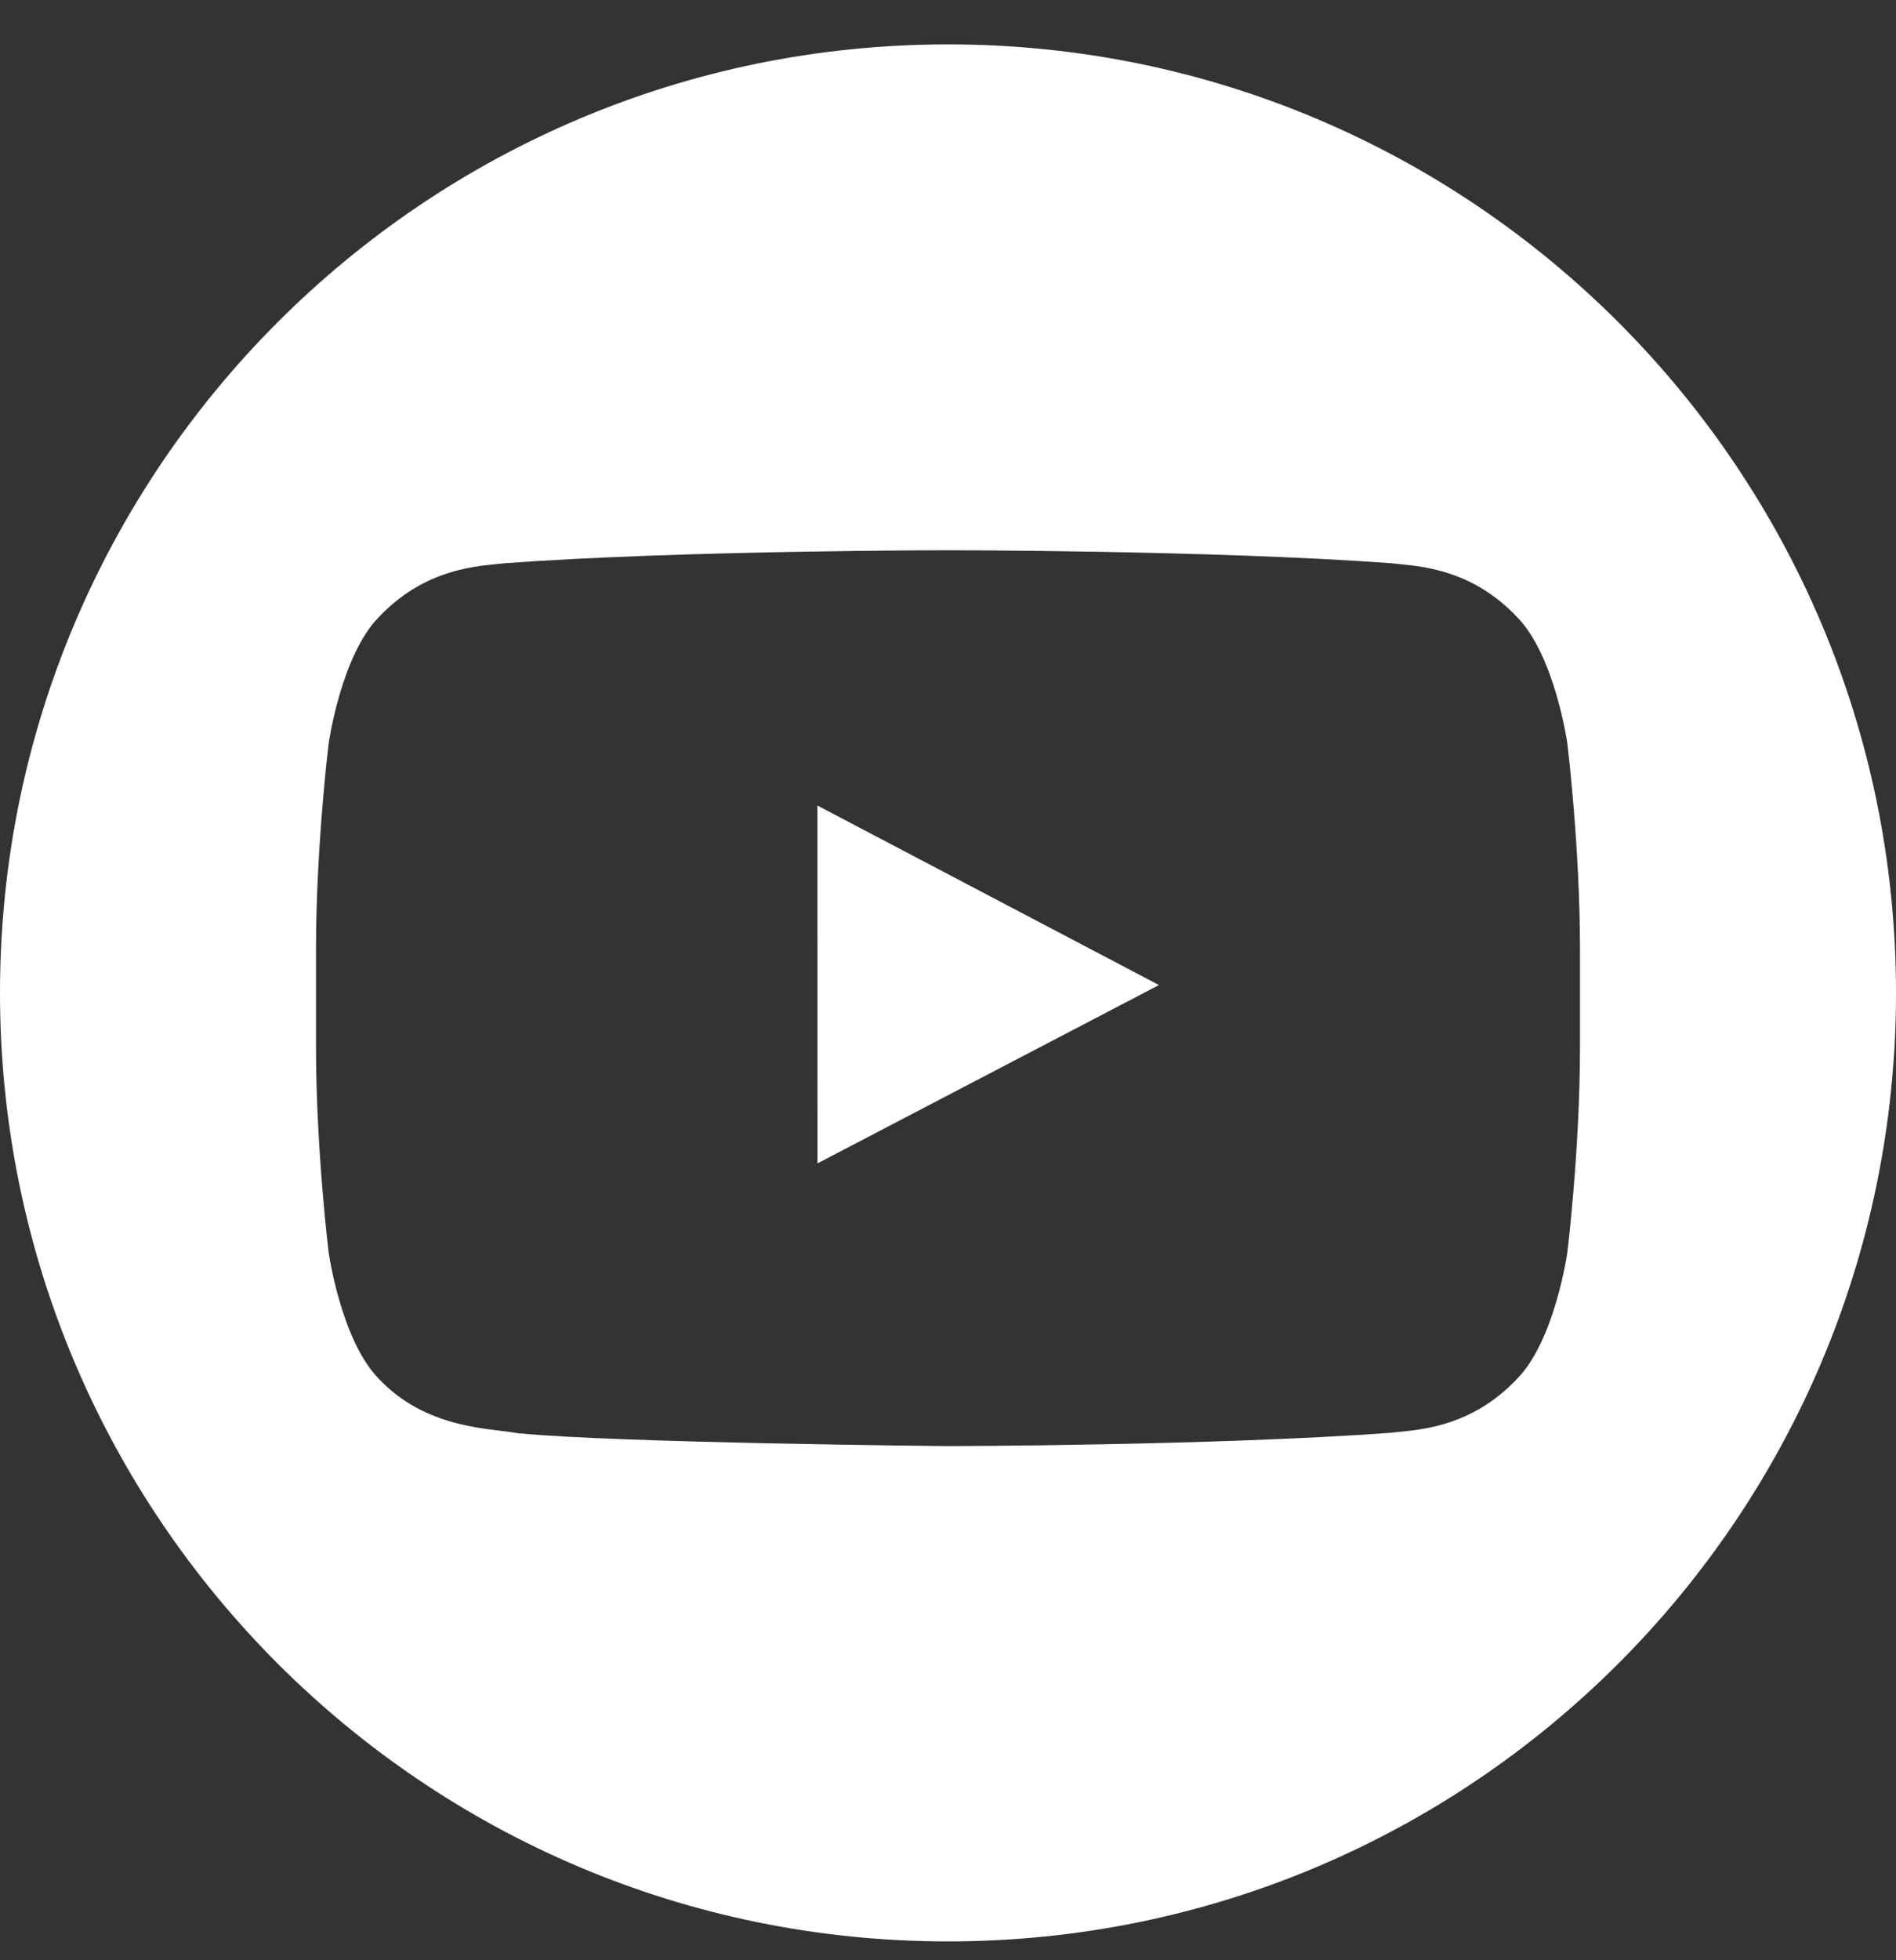 <svg width="30" height="31" viewBox="0 0 30 31" fill="none" xmlns="http://www.w3.org/2000/svg">
<rect x="0" y="0" width="30" height="31" fill="#333333" stroke="none"/>
<path fill-rule="evenodd" clip-rule="evenodd" d="M15 0.702C6.716 0.702 0 7.418 0 15.702C0 23.986 6.716 30.702 15 30.702C23.284 30.702 30 23.986 30 15.702C30 7.418 23.284 0.702 15 0.702ZM24.005 9.759C24.604 10.37 24.8 11.758 24.8 11.758C24.8 11.758 25 13.388 25 15.018V16.546C25 18.176 24.8 19.806 24.8 19.806C24.8 19.806 24.604 21.194 24.005 21.805C23.32 22.528 22.56 22.603 22.13 22.645C22.083 22.65 22.04 22.654 22.001 22.659C19.203 22.863 15 22.869 15 22.869C15 22.869 9.8 22.821 8.2 22.666C8.124 22.652 8.032 22.641 7.928 22.628C7.421 22.567 6.626 22.471 5.994 21.805C5.395 21.194 5.2 19.806 5.2 19.806C5.2 19.806 5 18.176 5 16.546V15.018C5 13.388 5.2 11.758 5.2 11.758C5.2 11.758 5.395 10.37 5.994 9.759C6.681 9.035 7.442 8.961 7.871 8.919C7.918 8.915 7.96 8.911 7.999 8.906C10.797 8.702 14.996 8.702 14.996 8.702H15.004C15.004 8.702 19.203 8.702 22.001 8.906C22.04 8.911 22.082 8.915 22.129 8.919C22.558 8.961 23.319 9.035 24.005 9.759ZM12.934 12.739L12.935 18.398L18.338 15.578L12.934 12.739Z" fill="white"/>
</svg>
